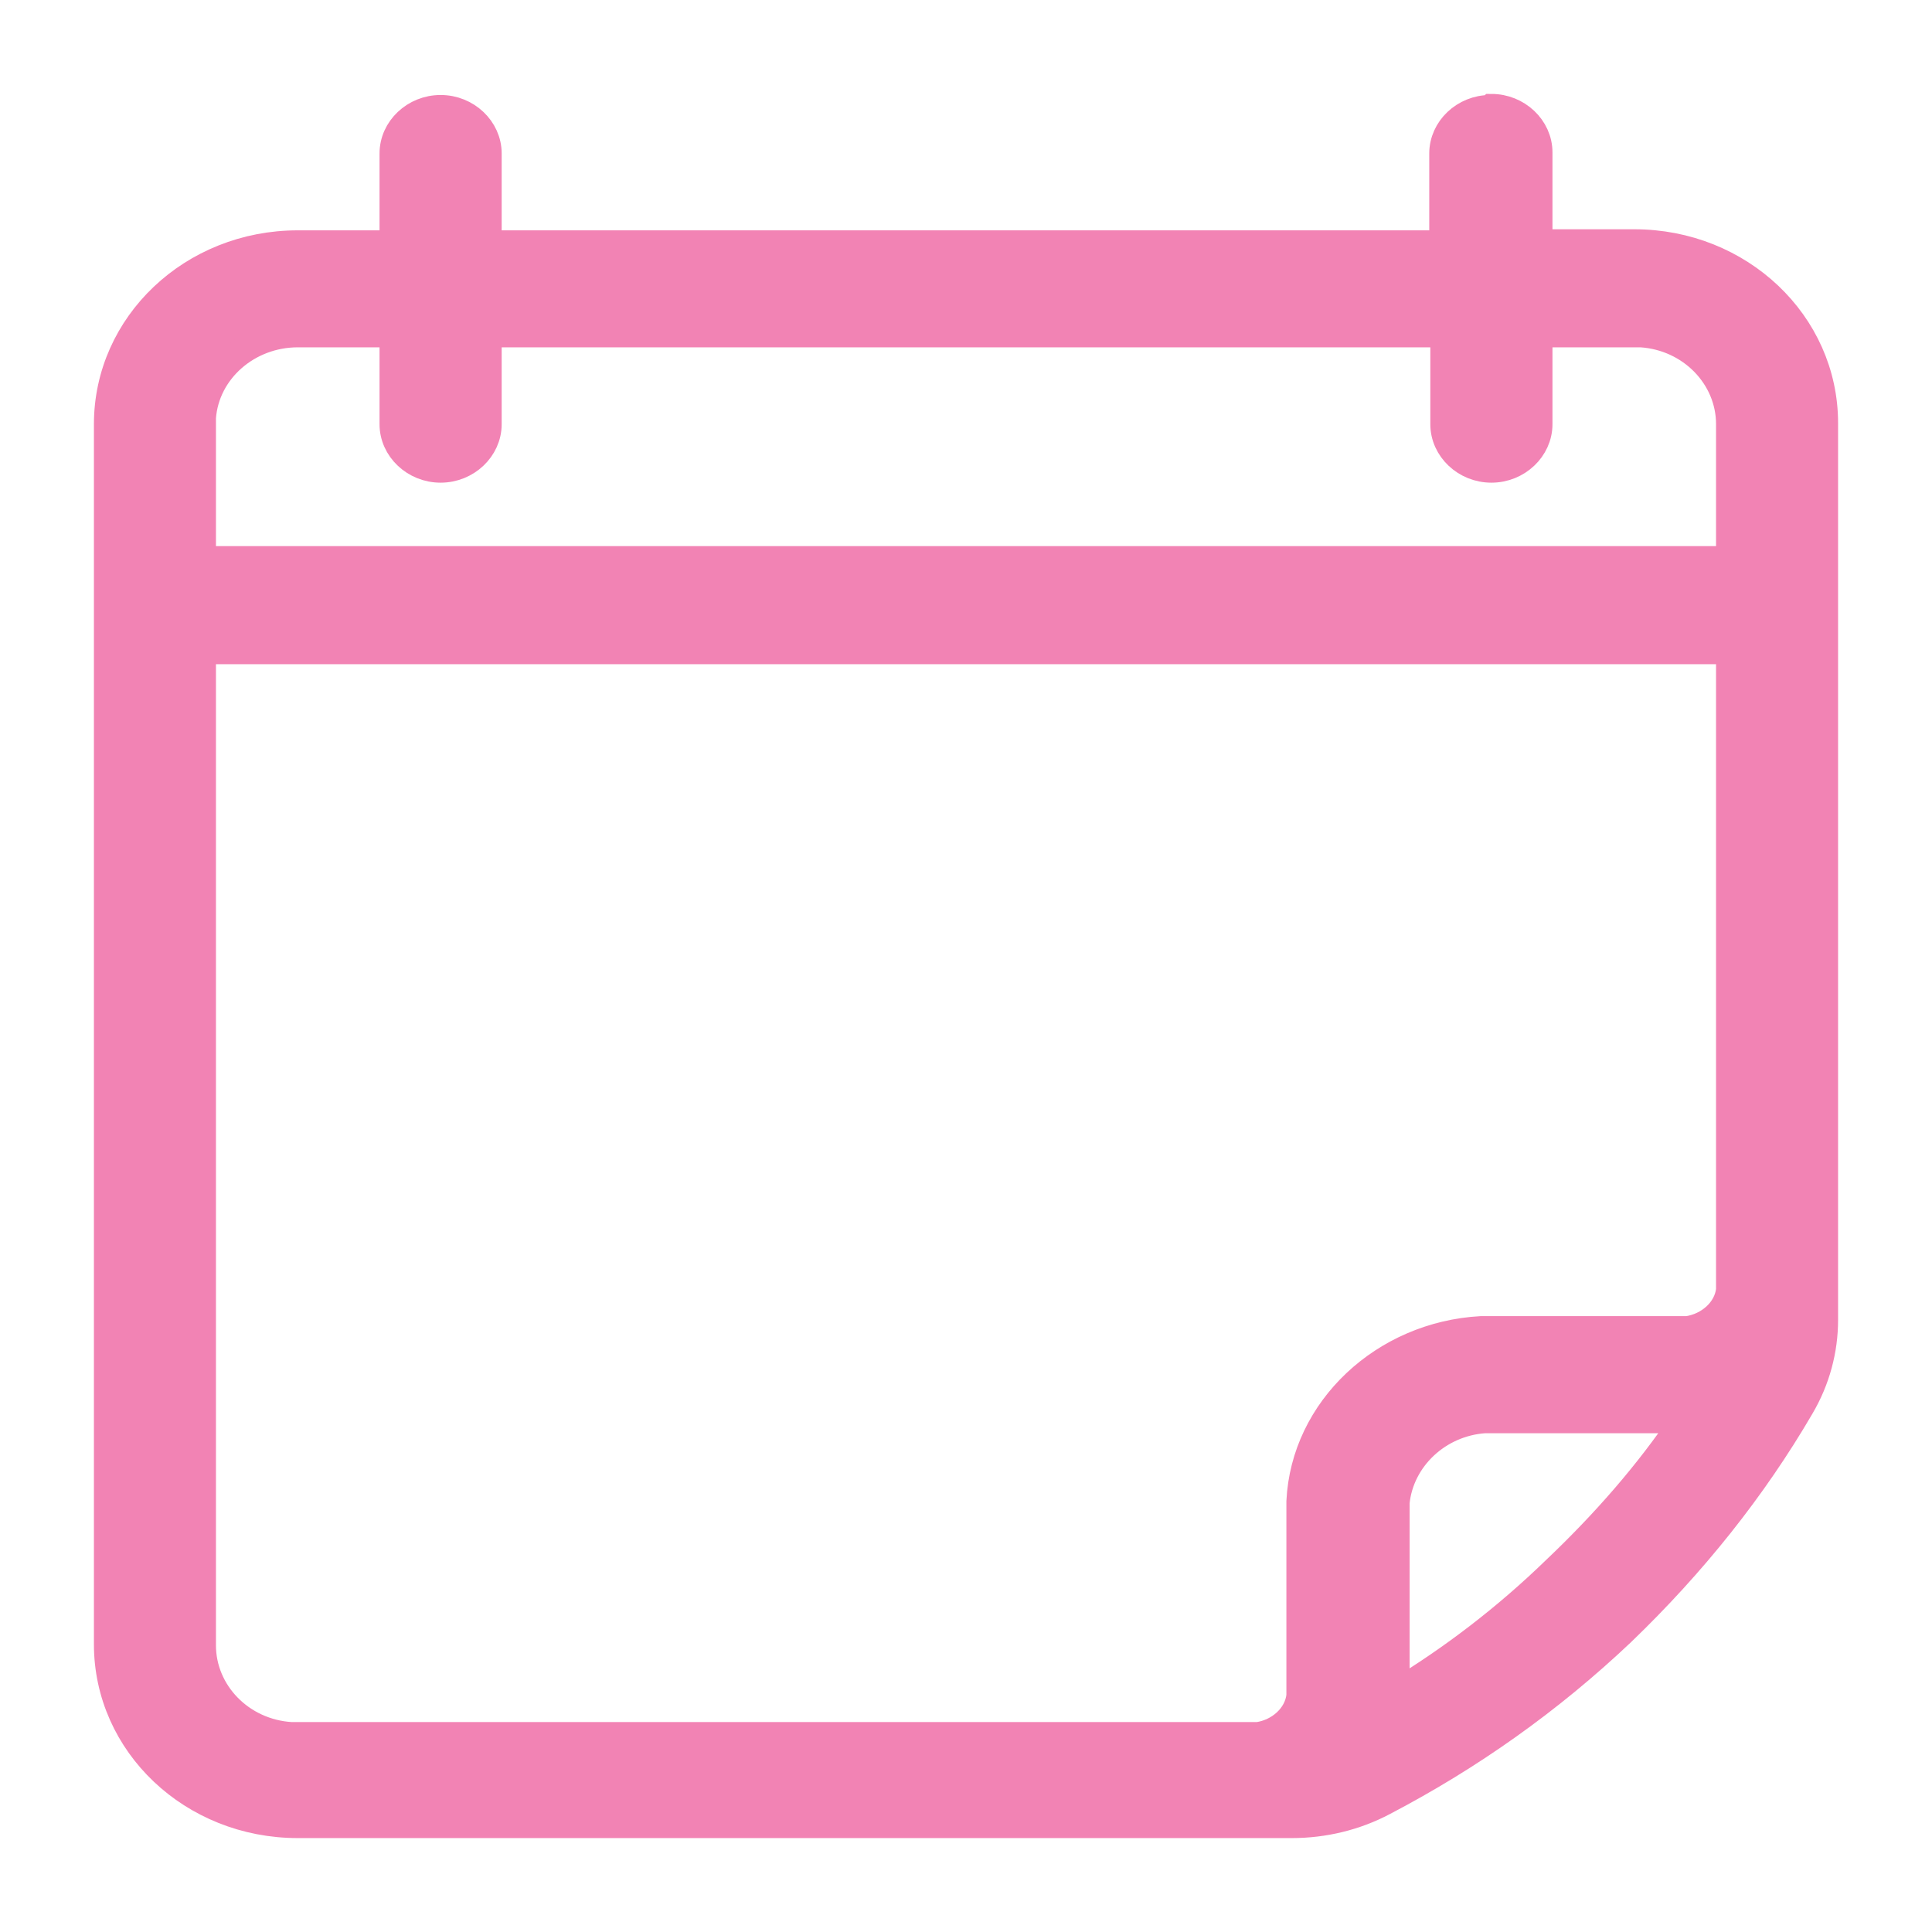 <svg width="18" height="18" viewBox="0 0 18 18" fill="none" xmlns="http://www.w3.org/2000/svg">
<path d="M13.895 1C14.138 1 14.339 1.19 14.339 1.42V2.261H15.226C16.208 2.261 17 3.011 17 3.942V12.297C17 12.577 16.926 12.857 16.778 13.108C16.335 13.868 15.775 14.569 15.11 15.209C14.434 15.849 13.694 16.37 12.892 16.79C12.628 16.93 12.332 17 12.036 17H2.774C1.792 17 1 16.25 1 15.319V3.952C1 3.021 1.792 2.271 2.774 2.271H3.661V1.43C3.661 1.2 3.862 1.01 4.105 1.01C4.348 1.01 4.549 1.2 4.549 1.43V2.271H13.441V1.43C13.441 1.2 13.642 1.01 13.884 1.01L13.895 1ZM16.113 6.063H1.887V15.329C1.887 15.769 2.246 16.14 2.711 16.169H11.72C11.92 16.14 12.089 15.989 12.11 15.799V13.988C12.152 13.128 12.892 12.437 13.8 12.387H15.722C15.923 12.357 16.092 12.207 16.113 12.017V6.063ZM15.69 13.228H13.832C13.399 13.258 13.05 13.588 13.008 13.998V15.769C13.536 15.449 14.032 15.069 14.486 14.629C14.951 14.188 15.352 13.728 15.69 13.228ZM3.661 3.111H2.774C2.31 3.111 1.919 3.452 1.887 3.892V5.213H16.113V3.952C16.113 3.512 15.754 3.141 15.289 3.111H14.339V3.952C14.339 4.182 14.138 4.372 13.895 4.372C13.652 4.372 13.451 4.182 13.451 3.952V3.111H4.549V3.952C4.549 4.182 4.348 4.372 4.105 4.372C3.862 4.372 3.661 4.182 3.661 3.952V3.111Z" fill="#F283B4" stroke="#F283B4" stroke-width="0.25" stroke-miterlimit="10"/>
</svg>
